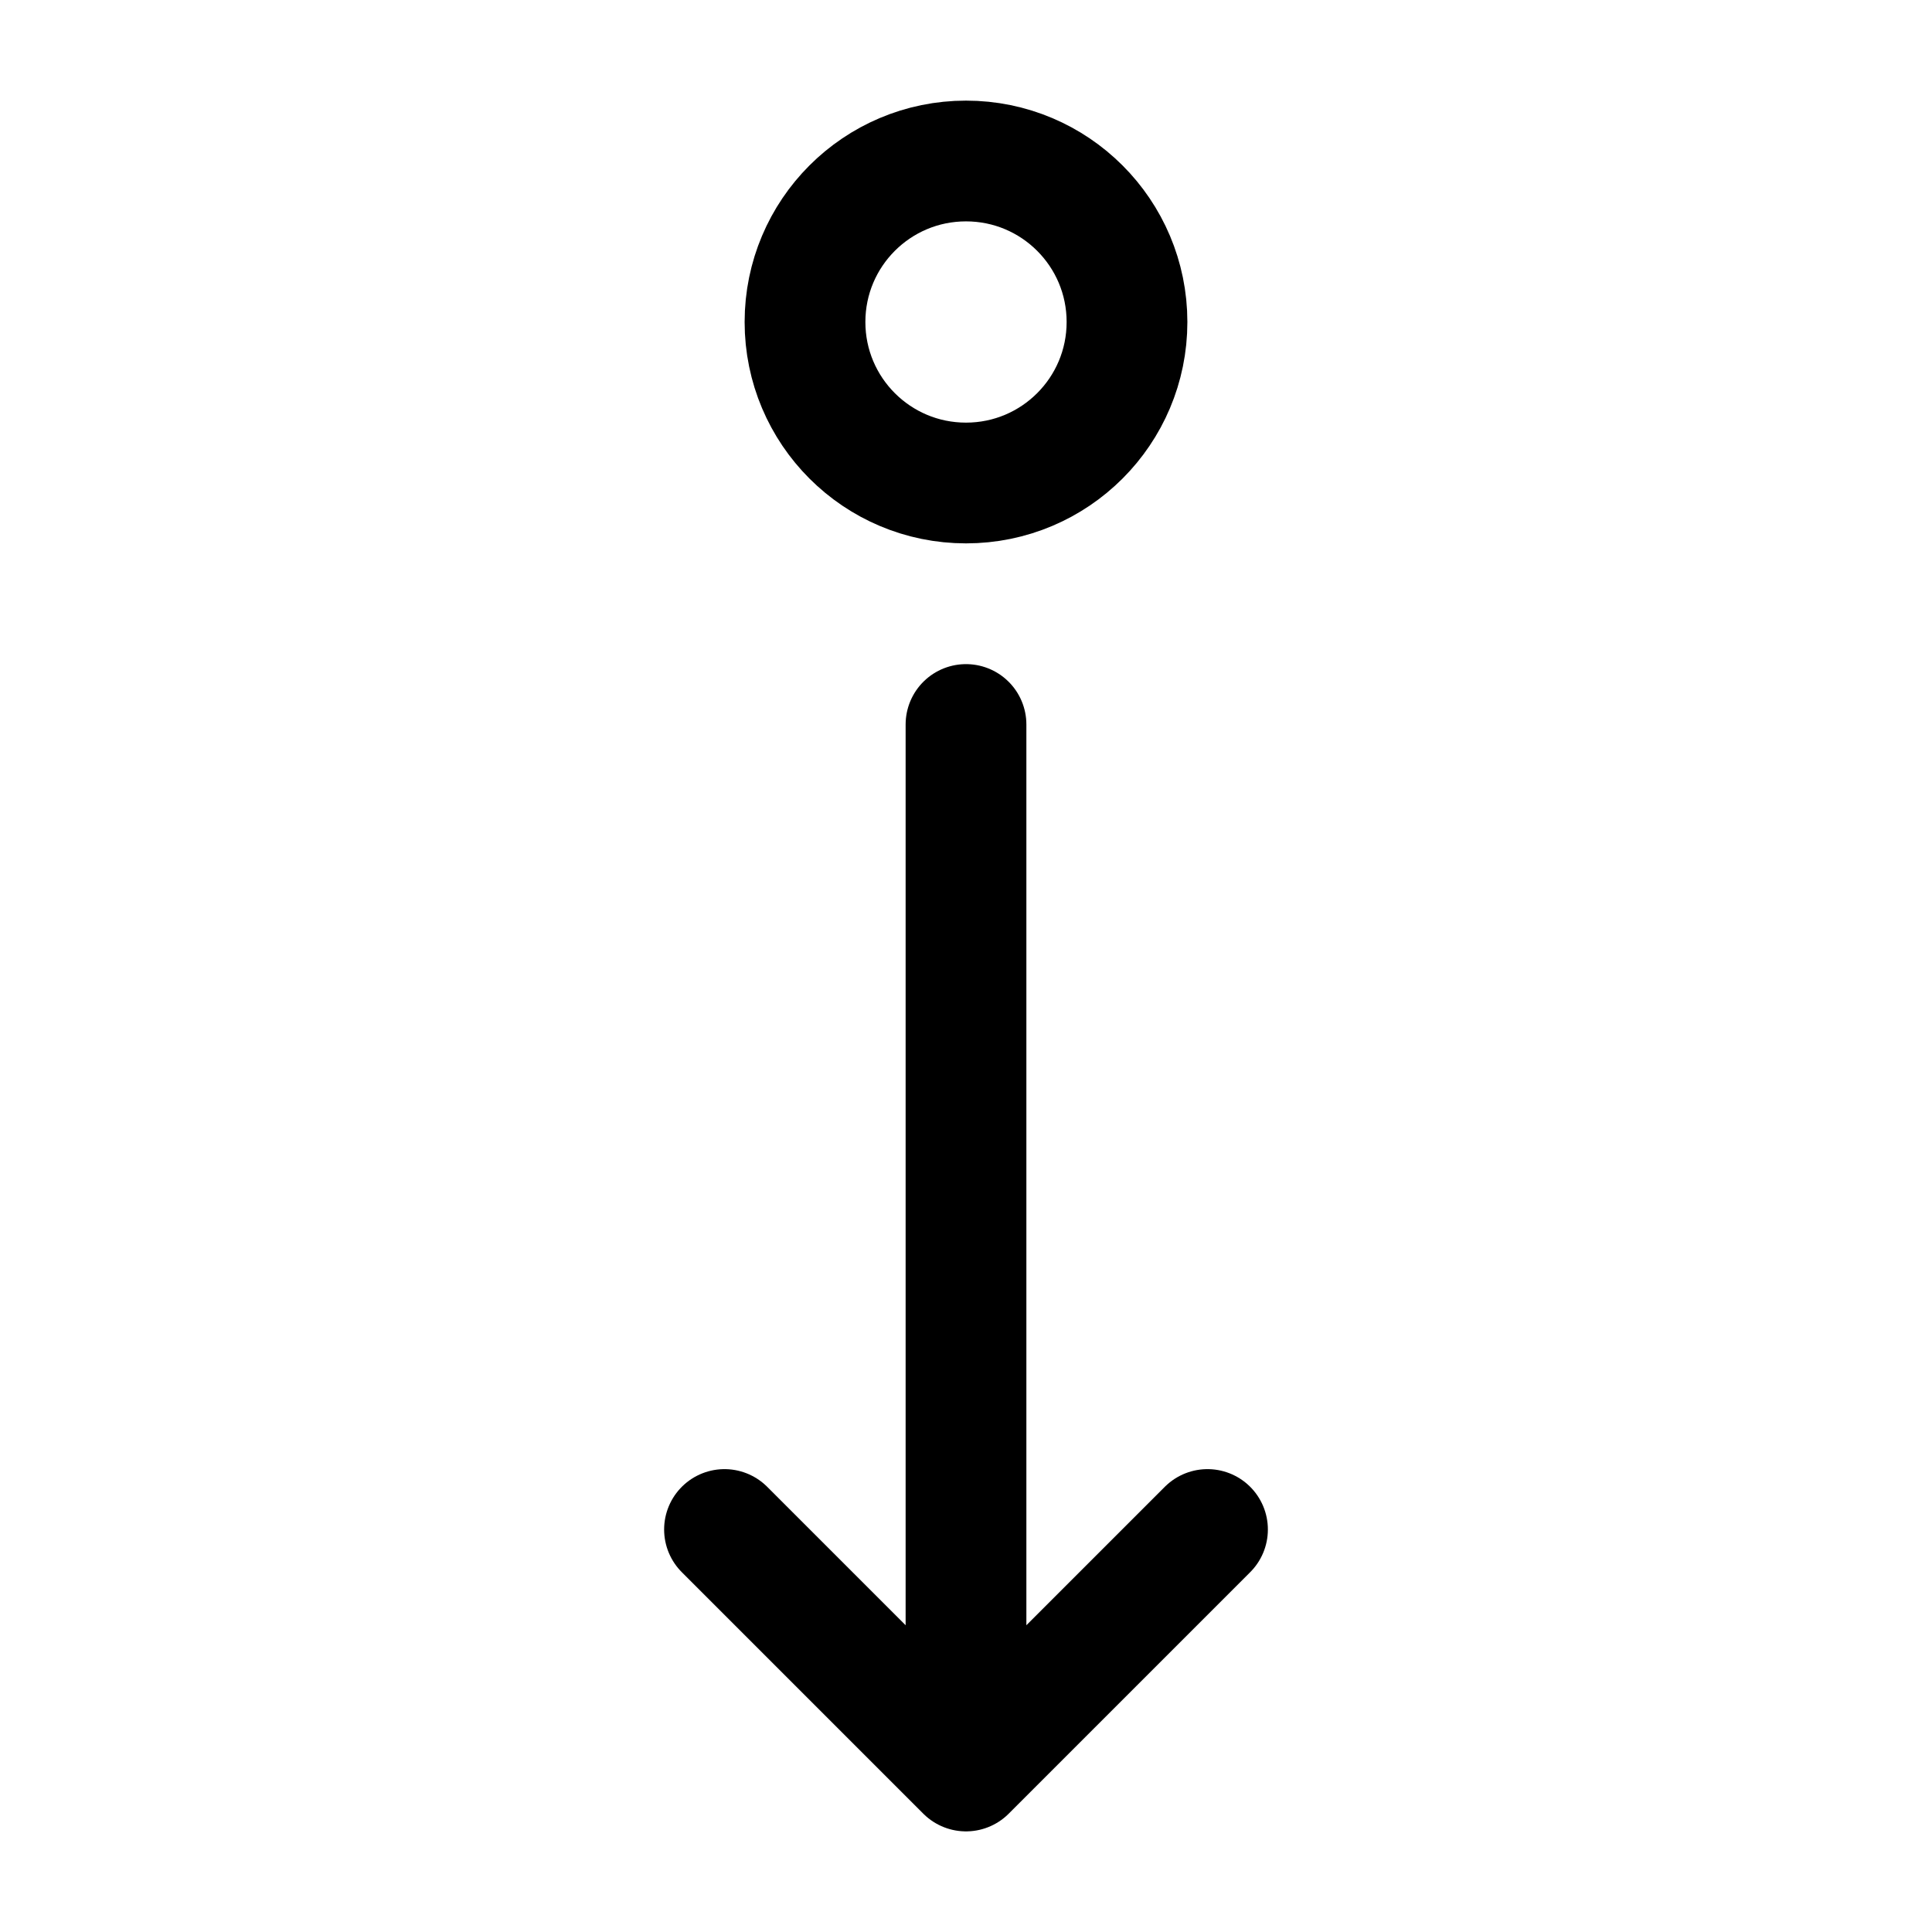 <?xml version="1.0" encoding="UTF-8"?><svg width="36px" height="36px" stroke-width="1.5" viewBox="0 0 24 24" fill="none" xmlns="http://www.w3.org/2000/svg" color="#000000"><path d="M12 6C10.895 6 10 5.105 10 4C10 2.895 10.895 2 12 2C13.105 2 14 2.895 14 4C14 5.105 13.105 6 12 6Z" stroke="#000000" stroke-width="1.5" stroke-linecap="round" stroke-linejoin="round"></path><path d="M12 9L12 22M12 22L15 19M12 22L9 19" stroke="#000000" stroke-width="1.5" stroke-linecap="round" stroke-linejoin="round"></path></svg>